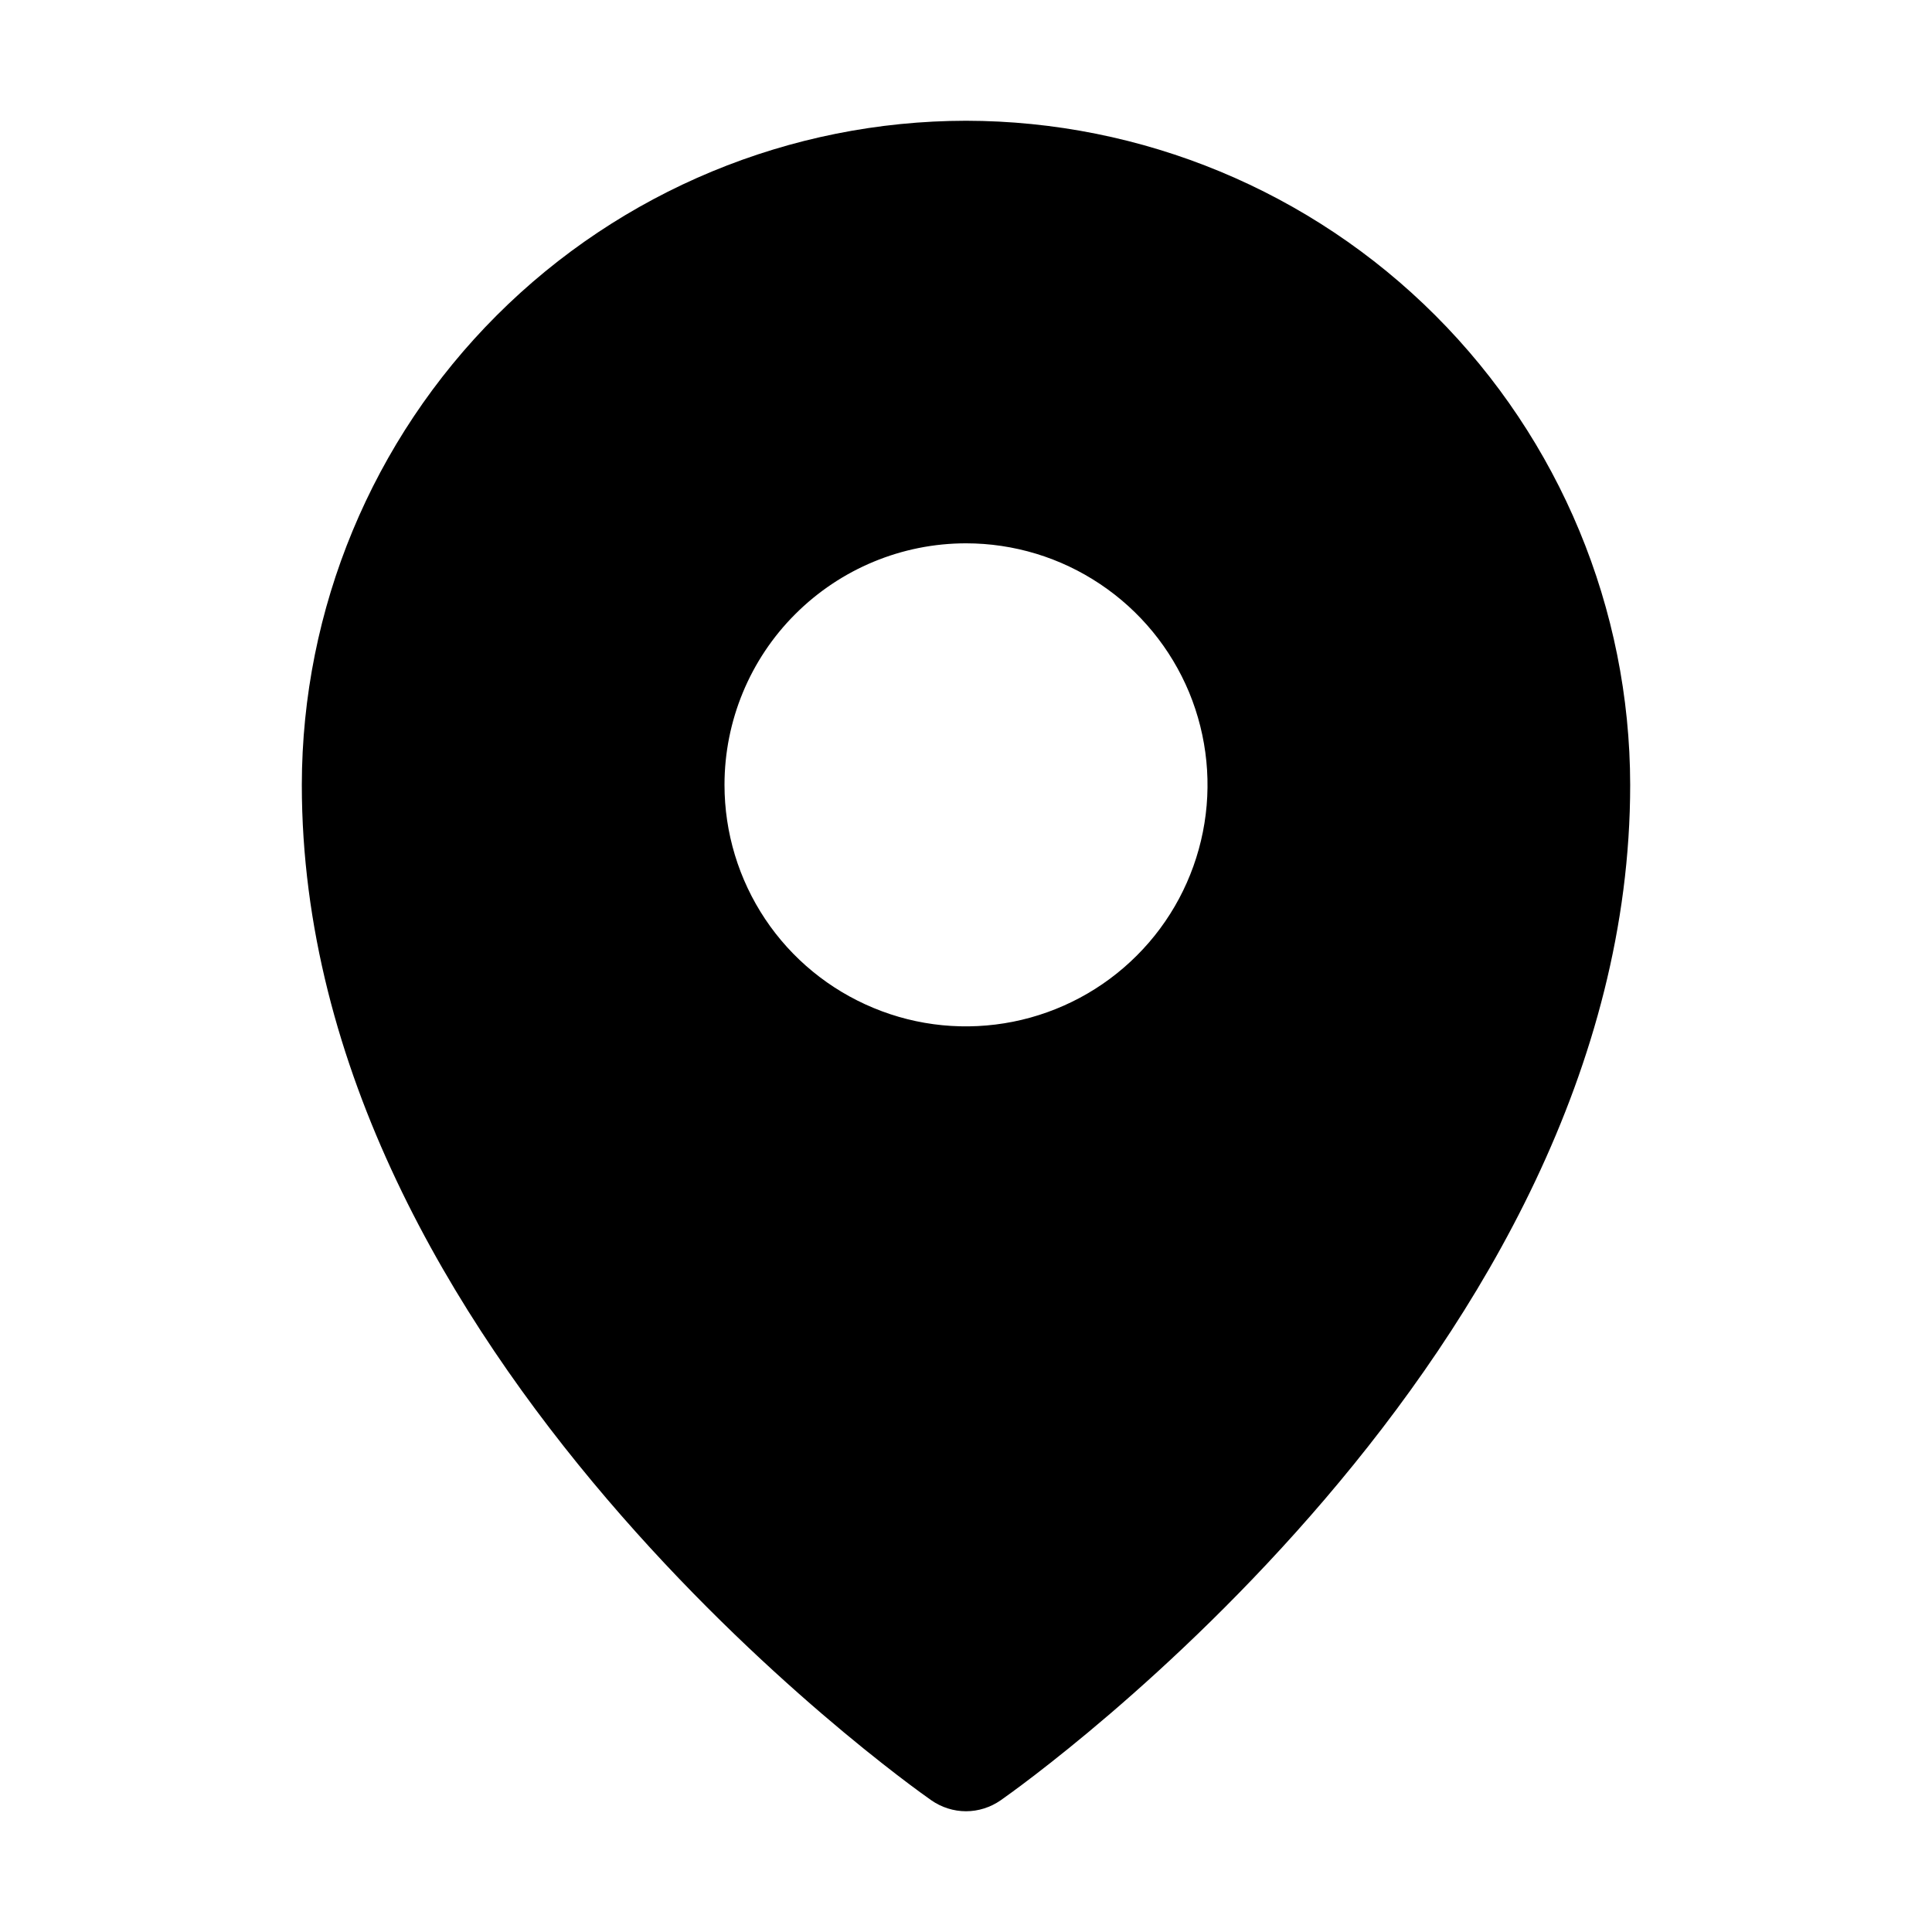 <svg width="18" height="18" viewBox="0 0 18 18" fill="none" xmlns="http://www.w3.org/2000/svg">
<path d="M9 1.125C7.36 1.127 5.787 1.779 4.627 2.939C3.467 4.099 2.814 5.672 2.812 7.312C2.812 12.607 8.438 16.606 8.677 16.773C8.772 16.839 8.885 16.875 9 16.875C9.115 16.875 9.228 16.839 9.323 16.773C9.562 16.606 15.188 12.607 15.188 7.312C15.186 5.672 14.533 4.099 13.373 2.939C12.213 1.779 10.64 1.127 9 1.125ZM9 5.062C9.445 5.062 9.88 5.194 10.25 5.442C10.62 5.689 10.908 6.04 11.079 6.451C11.249 6.863 11.294 7.315 11.207 7.751C11.12 8.188 10.906 8.589 10.591 8.903C10.276 9.218 9.875 9.432 9.439 9.519C9.002 9.606 8.55 9.562 8.139 9.391C7.728 9.221 7.376 8.933 7.129 8.563C6.882 8.193 6.75 7.758 6.75 7.312C6.75 6.716 6.987 6.143 7.409 5.722C7.831 5.3 8.403 5.062 9 5.062Z" fill="black"/>
</svg>
